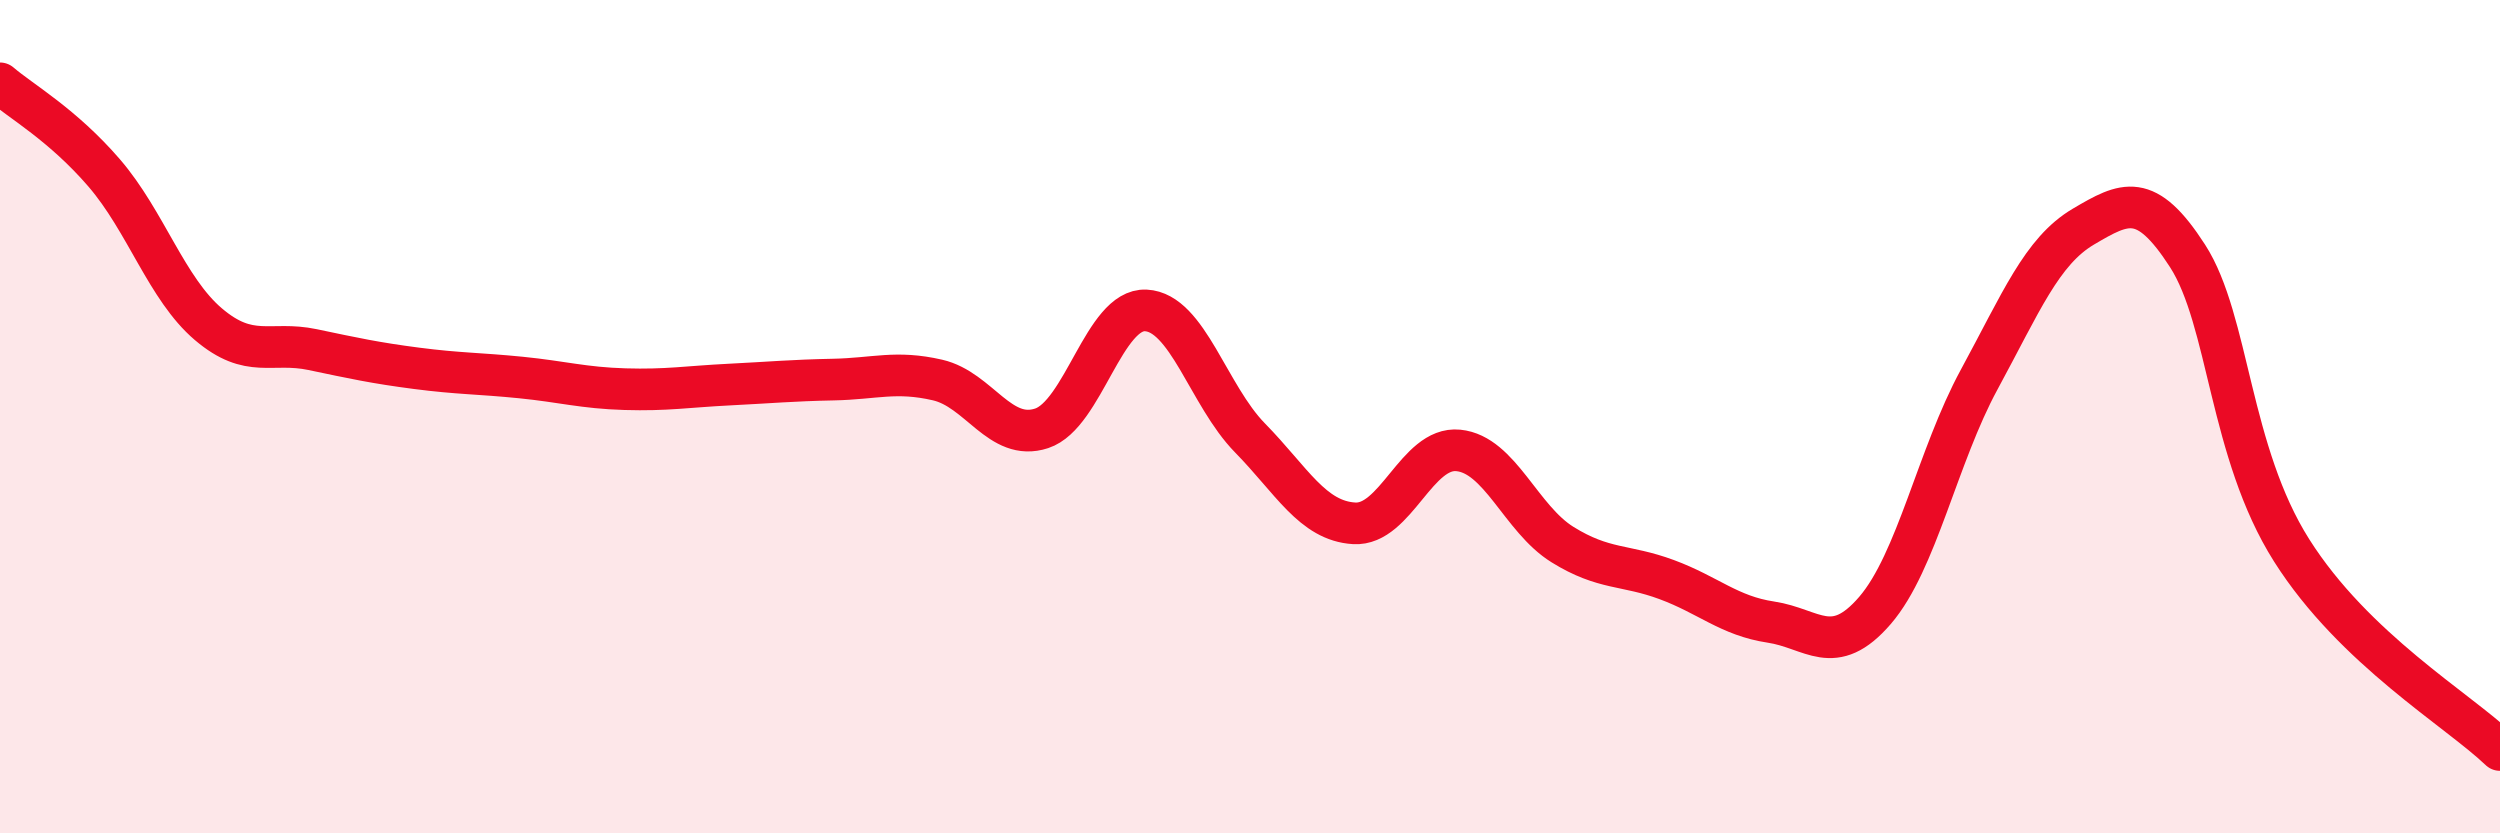 
    <svg width="60" height="20" viewBox="0 0 60 20" xmlns="http://www.w3.org/2000/svg">
      <path
        d="M 0,2 C 0.5,2.43 1.5,2.99 2.5,4.15 C 3.5,5.31 4,6.93 5,7.78 C 6,8.63 6.5,8.18 7.5,8.39 C 8.5,8.6 9,8.71 10,8.84 C 11,8.97 11.5,8.96 12.5,9.06 C 13.5,9.16 14,9.31 15,9.34 C 16,9.37 16.5,9.28 17.5,9.23 C 18.5,9.18 19,9.13 20,9.11 C 21,9.09 21.5,8.89 22.5,9.12 C 23.5,9.35 24,10.61 25,10.28 C 26,9.95 26.5,7.4 27.5,7.45 C 28.5,7.5 29,9.49 30,10.51 C 31,11.53 31.5,12.5 32.5,12.56 C 33.5,12.62 34,10.71 35,10.81 C 36,10.91 36.5,12.45 37.5,13.07 C 38.5,13.69 39,13.54 40,13.91 C 41,14.28 41.5,14.78 42.5,14.93 C 43.5,15.08 44,15.81 45,14.65 C 46,13.49 46.5,10.95 47.5,9.11 C 48.5,7.27 49,6.03 50,5.44 C 51,4.85 51.5,4.59 52.5,6.14 C 53.5,7.69 53.5,10.84 55,13.21 C 56.5,15.58 59,17.04 60,18L60 20L0 20Z"
        fill="#EB0A25"
        opacity="0.1"
        stroke-linecap="round"
        stroke-linejoin="round"
      />
      <path
        d="M 0,2 C 0.5,2.43 1.5,2.99 2.5,4.15 C 3.5,5.31 4,6.93 5,7.78 C 6,8.63 6.5,8.18 7.5,8.39 C 8.5,8.6 9,8.71 10,8.84 C 11,8.97 11.5,8.96 12.5,9.06 C 13.5,9.16 14,9.31 15,9.34 C 16,9.37 16.5,9.28 17.5,9.23 C 18.5,9.18 19,9.13 20,9.11 C 21,9.09 21.5,8.89 22.5,9.12 C 23.5,9.35 24,10.61 25,10.28 C 26,9.95 26.5,7.4 27.5,7.45 C 28.5,7.5 29,9.49 30,10.51 C 31,11.53 31.5,12.5 32.5,12.56 C 33.5,12.62 34,10.71 35,10.81 C 36,10.91 36.5,12.45 37.5,13.07 C 38.5,13.69 39,13.54 40,13.91 C 41,14.28 41.5,14.78 42.5,14.93 C 43.5,15.08 44,15.81 45,14.65 C 46,13.49 46.5,10.95 47.5,9.11 C 48.5,7.27 49,6.03 50,5.44 C 51,4.85 51.5,4.59 52.5,6.14 C 53.5,7.69 53.5,10.84 55,13.21 C 56.5,15.58 59,17.04 60,18"
        stroke="#EB0A25"
        stroke-width="1"
        fill="none"
        stroke-linecap="round"
        stroke-linejoin="round"
      />
    </svg>
  